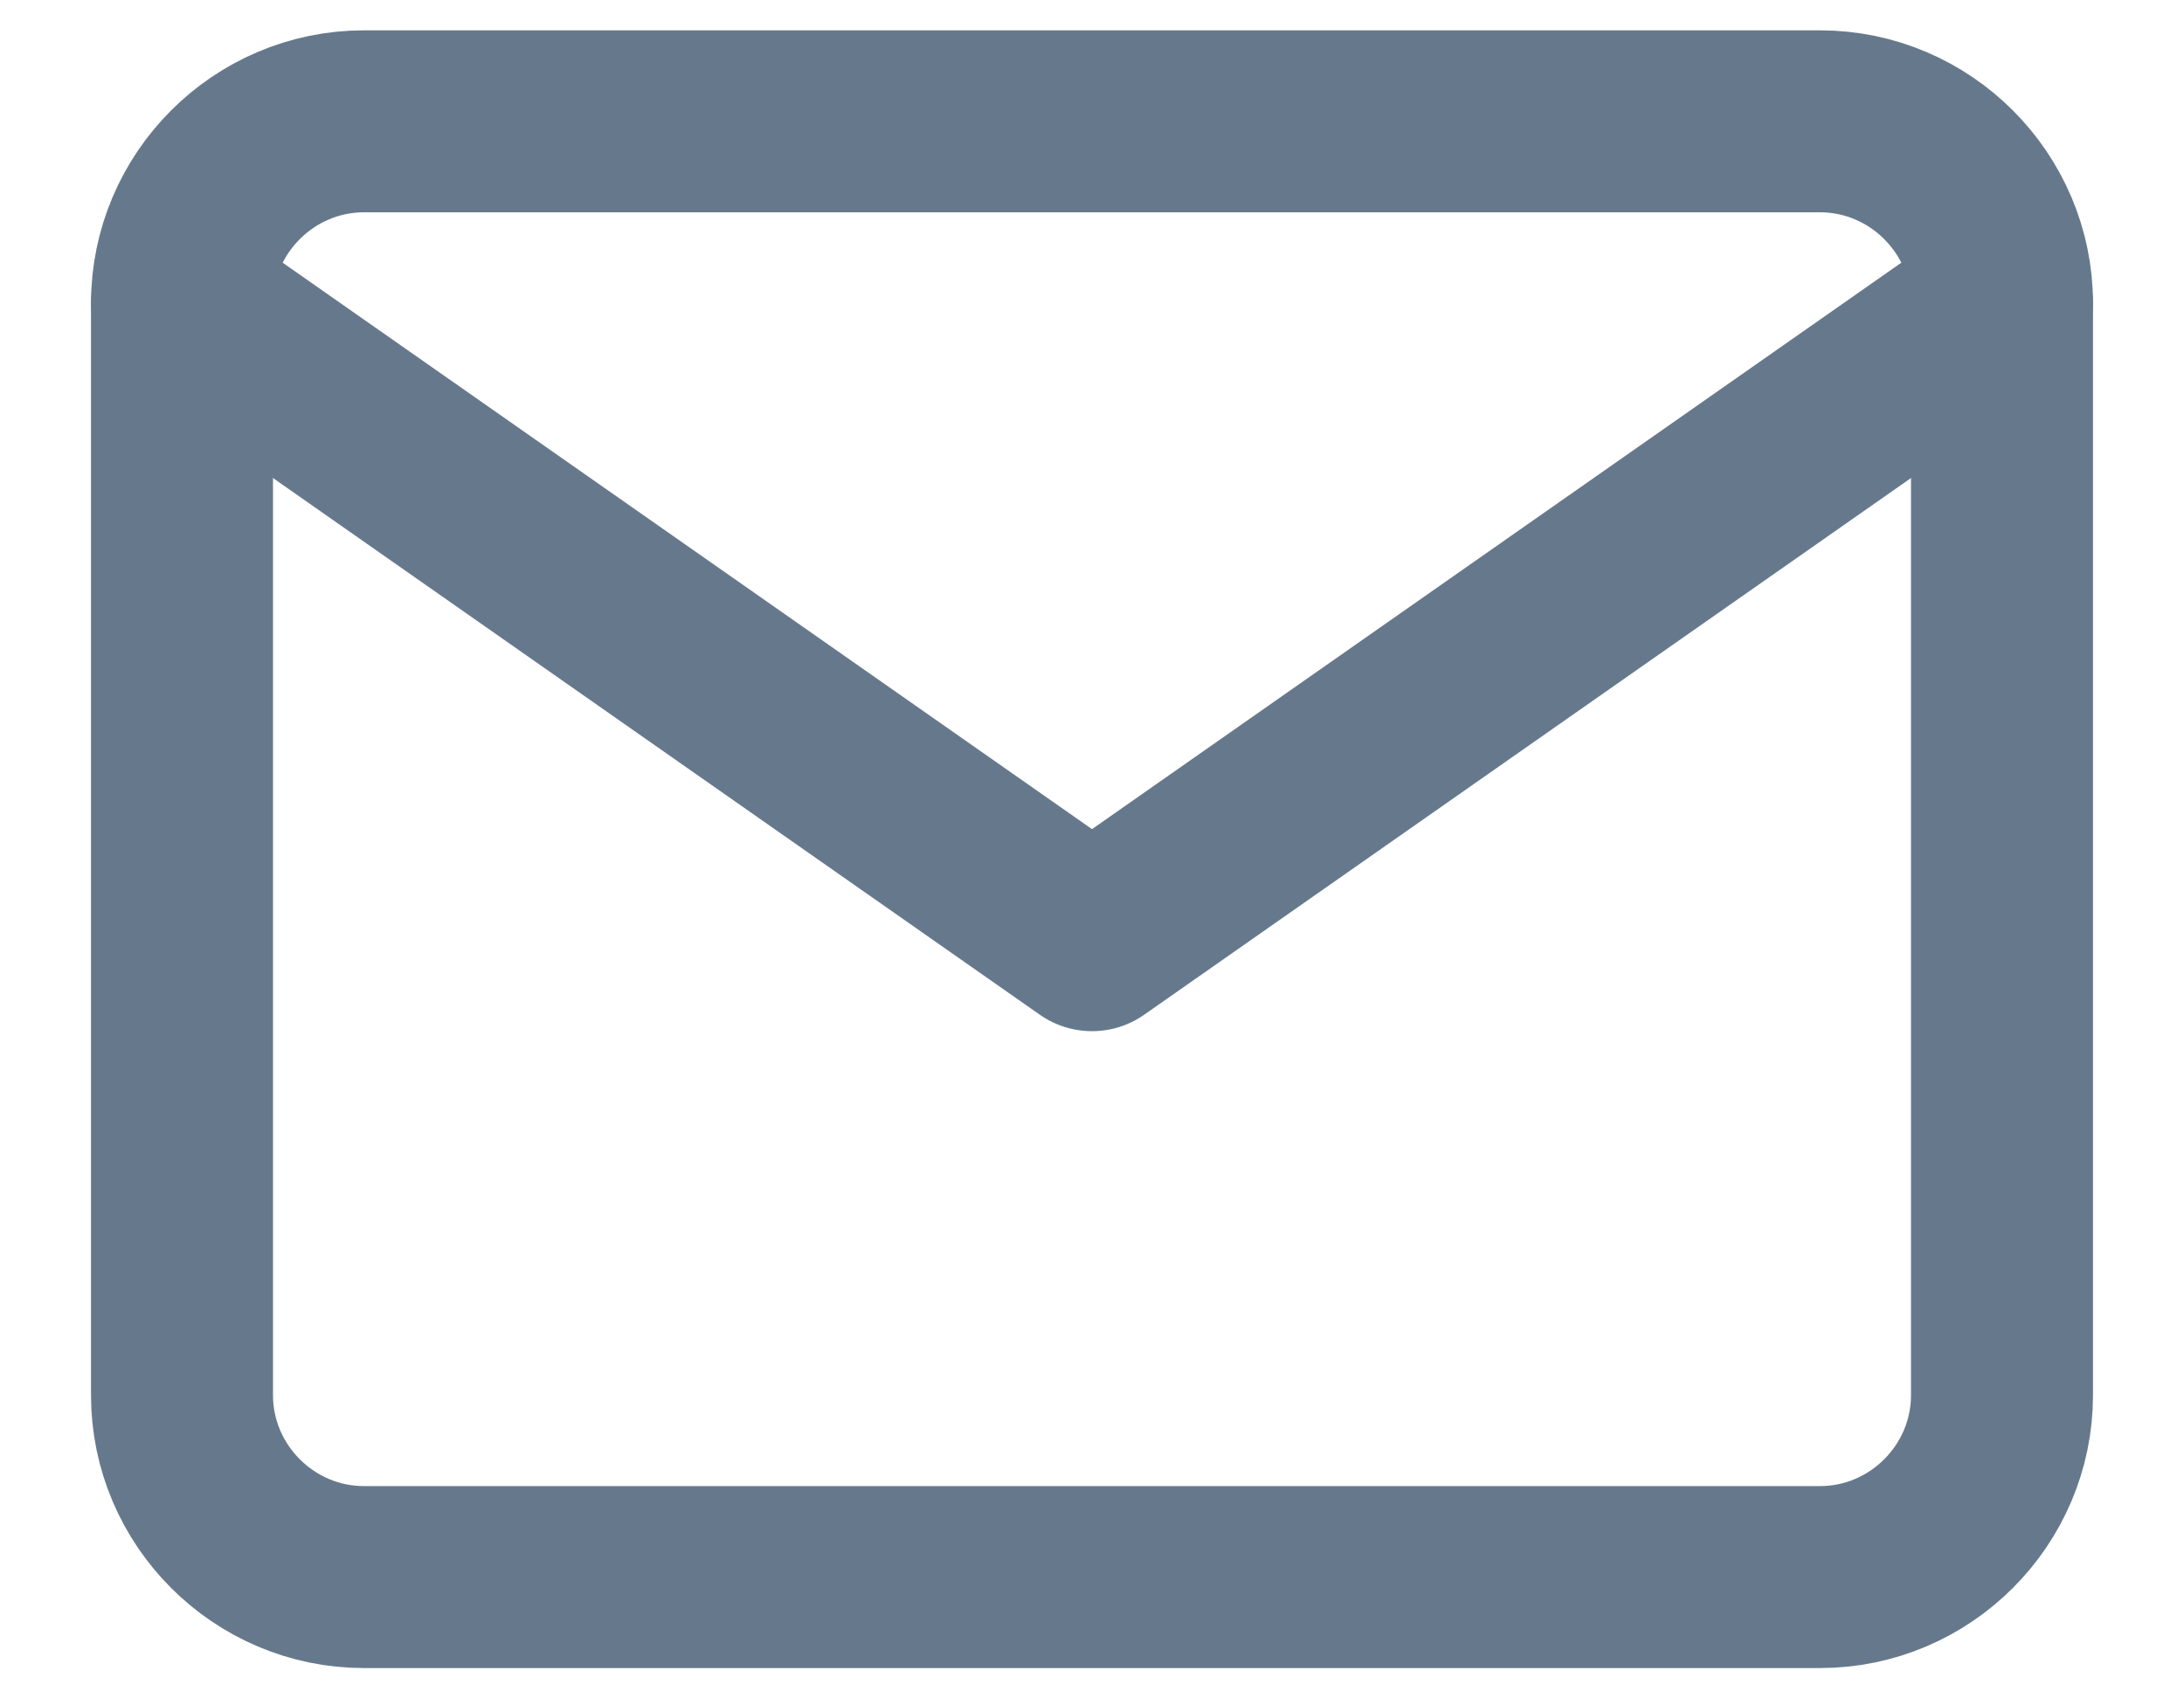 <svg width="18" height="14" viewBox="0 0 18 14" fill="none" xmlns="http://www.w3.org/2000/svg">
<path d="M3 1H15C15.825 1 16.5 1.675 16.5 2.5V11.5C16.5 12.325 15.825 13 15 13H3C2.175 13 1.5 12.325 1.5 11.5V2.5C1.5 1.675 2.175 1 3 1Z" stroke="#66798C" stroke-width="1.5" stroke-linecap="round" stroke-linejoin="round"/>
<path d="M16.5 2.5L9 7.75L1.5 2.5" stroke="#66798C" stroke-width="1.5" stroke-linecap="round" stroke-linejoin="round"/>
</svg>

